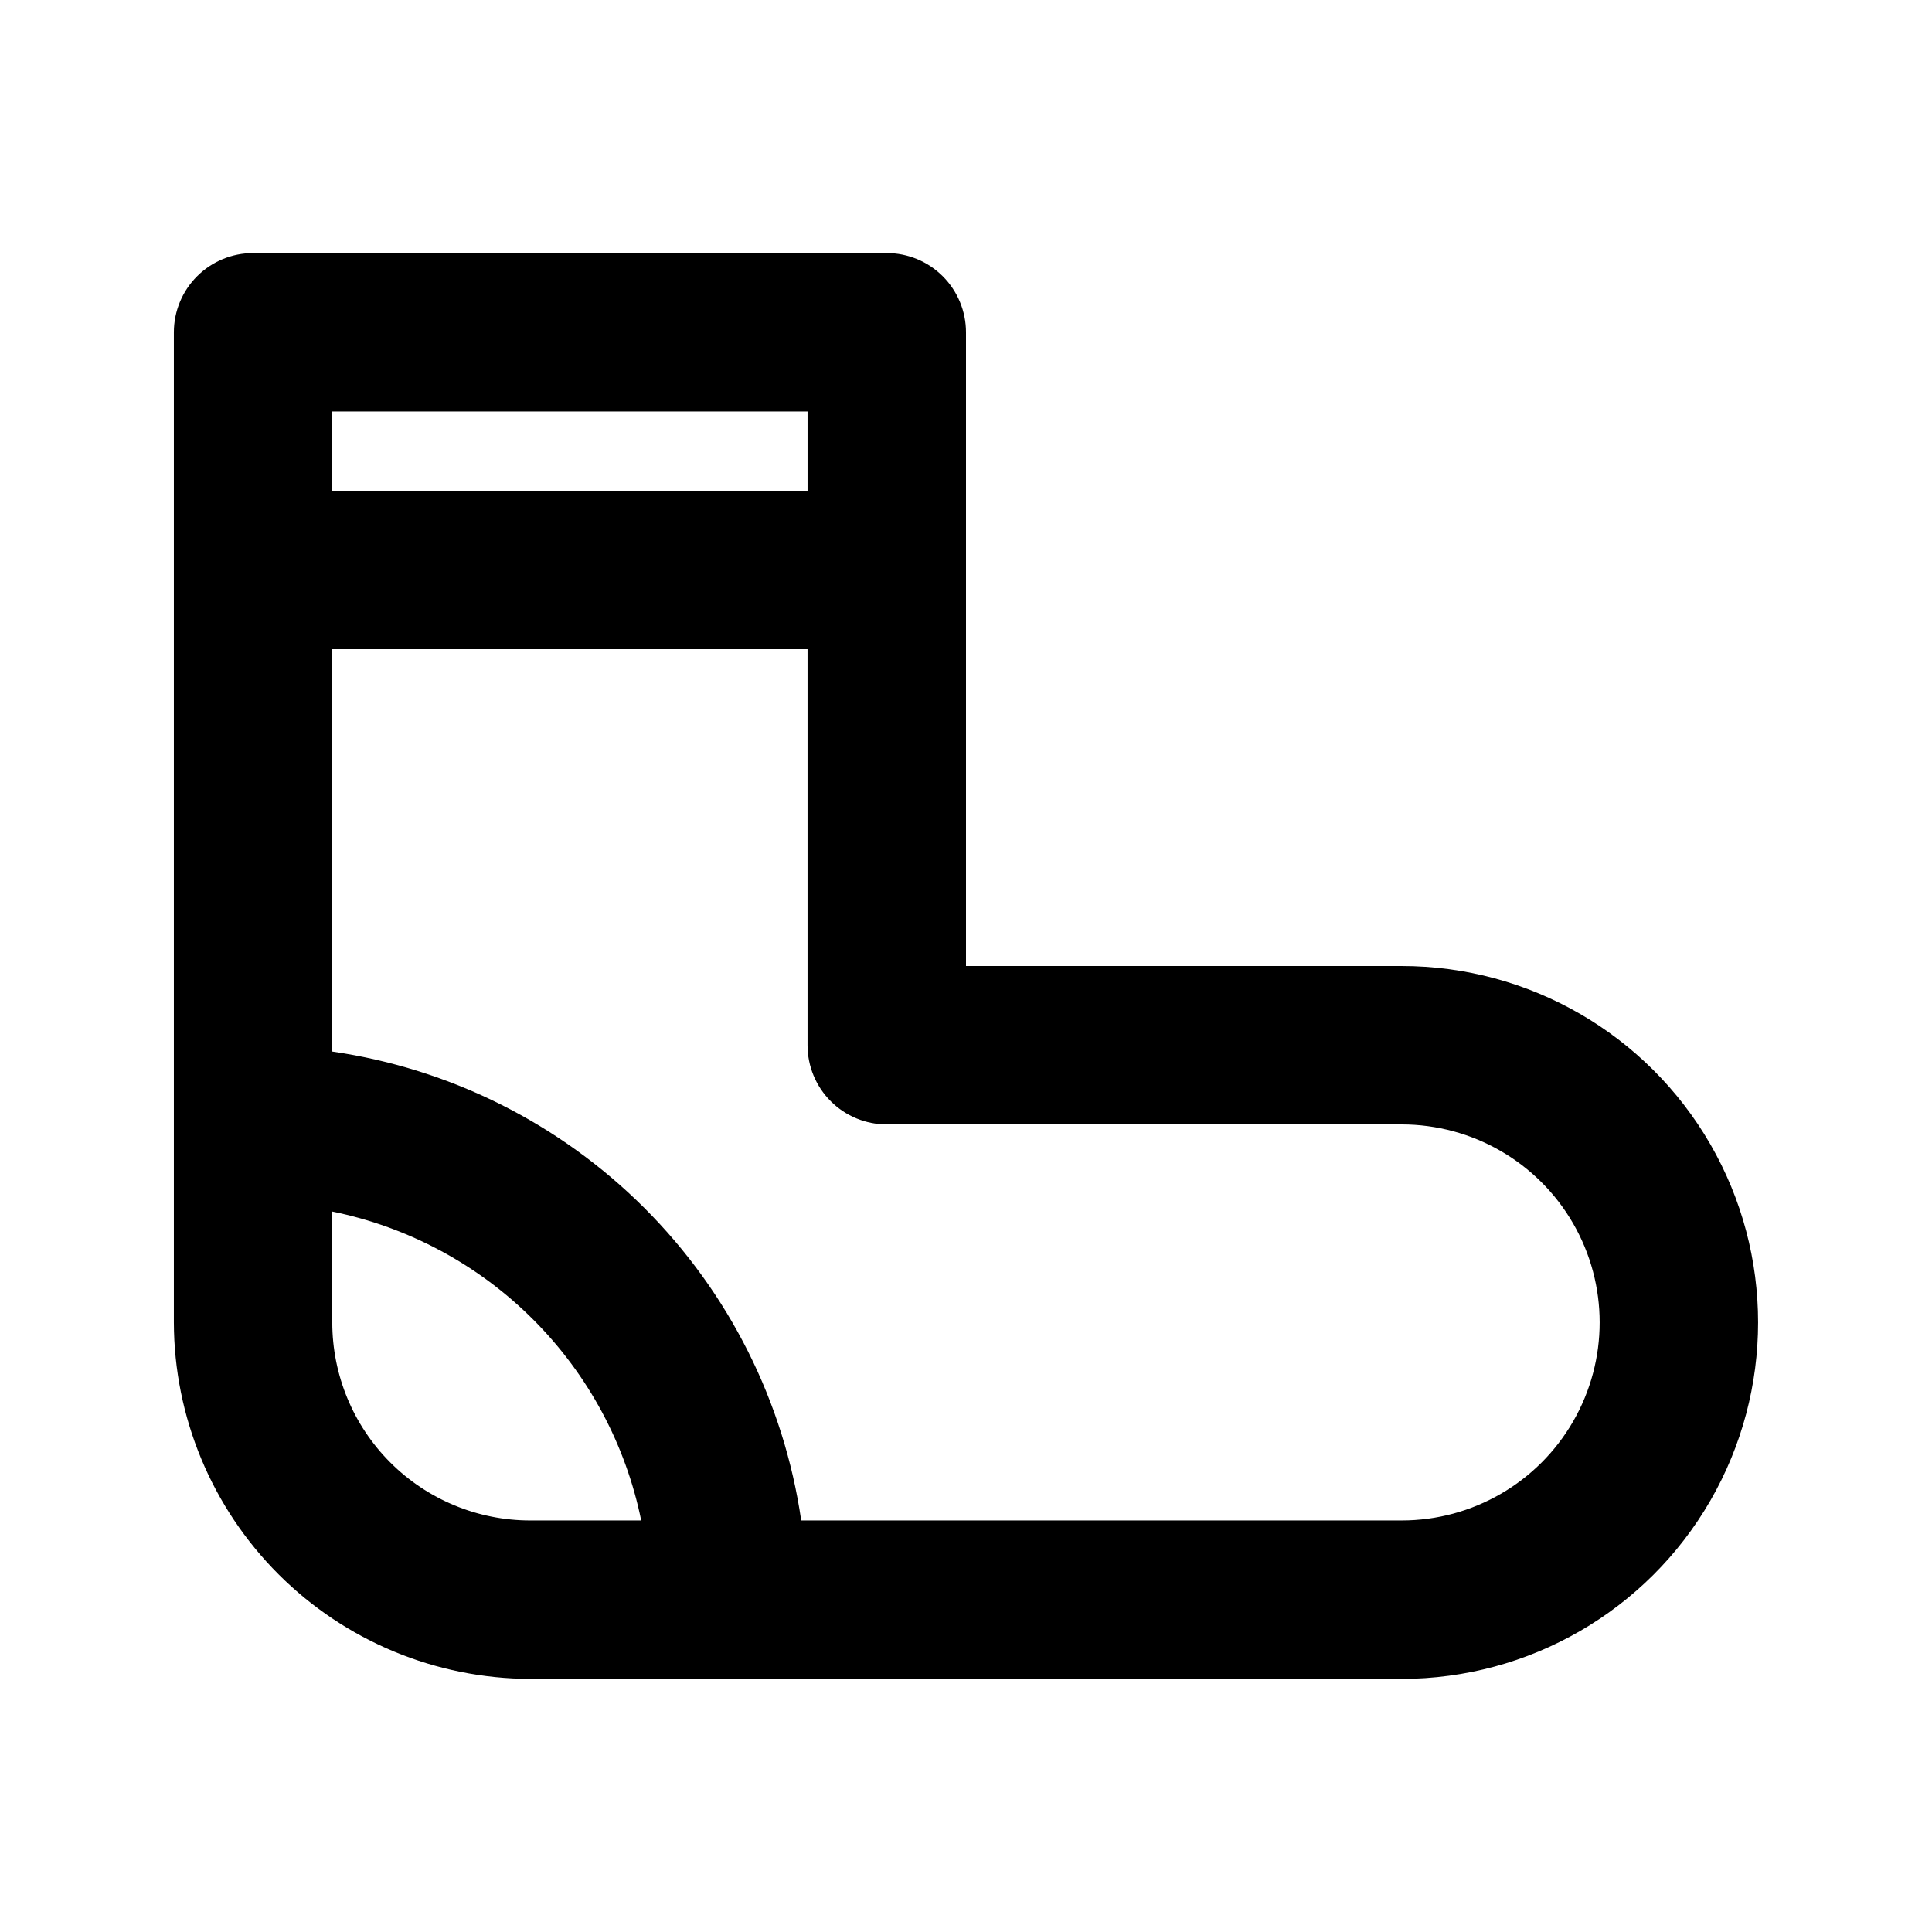 <?xml version="1.0" encoding="UTF-8"?>
<!-- Uploaded to: ICON Repo, www.iconrepo.com, Generator: ICON Repo Mixer Tools -->
<svg fill="#000000" width="800px" height="800px" version="1.1" viewBox="144 144 512 512" xmlns="http://www.w3.org/2000/svg">
 <path d="m515.45 400h-115.45v-167.94c0-5.566-2.215-10.906-6.148-14.844-3.938-3.938-9.277-6.148-14.844-6.148h-167.94c-5.566 0-10.906 2.211-14.844 6.148s-6.148 9.277-6.148 14.844v262.4c0.055 25.039 10.027 49.035 27.73 66.738s41.695 27.672 66.734 27.727h230.91-0.004c33.75 0 64.938-18.004 81.809-47.23 16.875-29.227 16.875-65.238 0-94.465-16.871-29.227-48.059-47.23-81.809-47.23zm-157.44-146.95v20.992h-125.95v-20.992zm-125.95 241.41v-29.387c20.172 4.113 38.688 14.066 53.242 28.625 14.559 14.555 24.512 33.074 28.625 53.242h-29.387c-13.918 0-27.27-5.527-37.109-15.371-9.844-9.84-15.371-23.188-15.371-37.109zm283.39 52.48h-159.12c-4.559-31.34-19.117-60.367-41.512-82.762-22.395-22.395-51.422-36.953-82.762-41.508v-106.64h125.95v104.96c0 5.566 2.211 10.906 6.148 14.844 3.934 3.934 9.273 6.148 14.844 6.148h136.45-0.004c18.75 0 36.078 10 45.449 26.238 9.375 16.238 9.375 36.242 0 52.48-9.371 16.238-26.699 26.238-45.449 26.238z"/>
</svg>